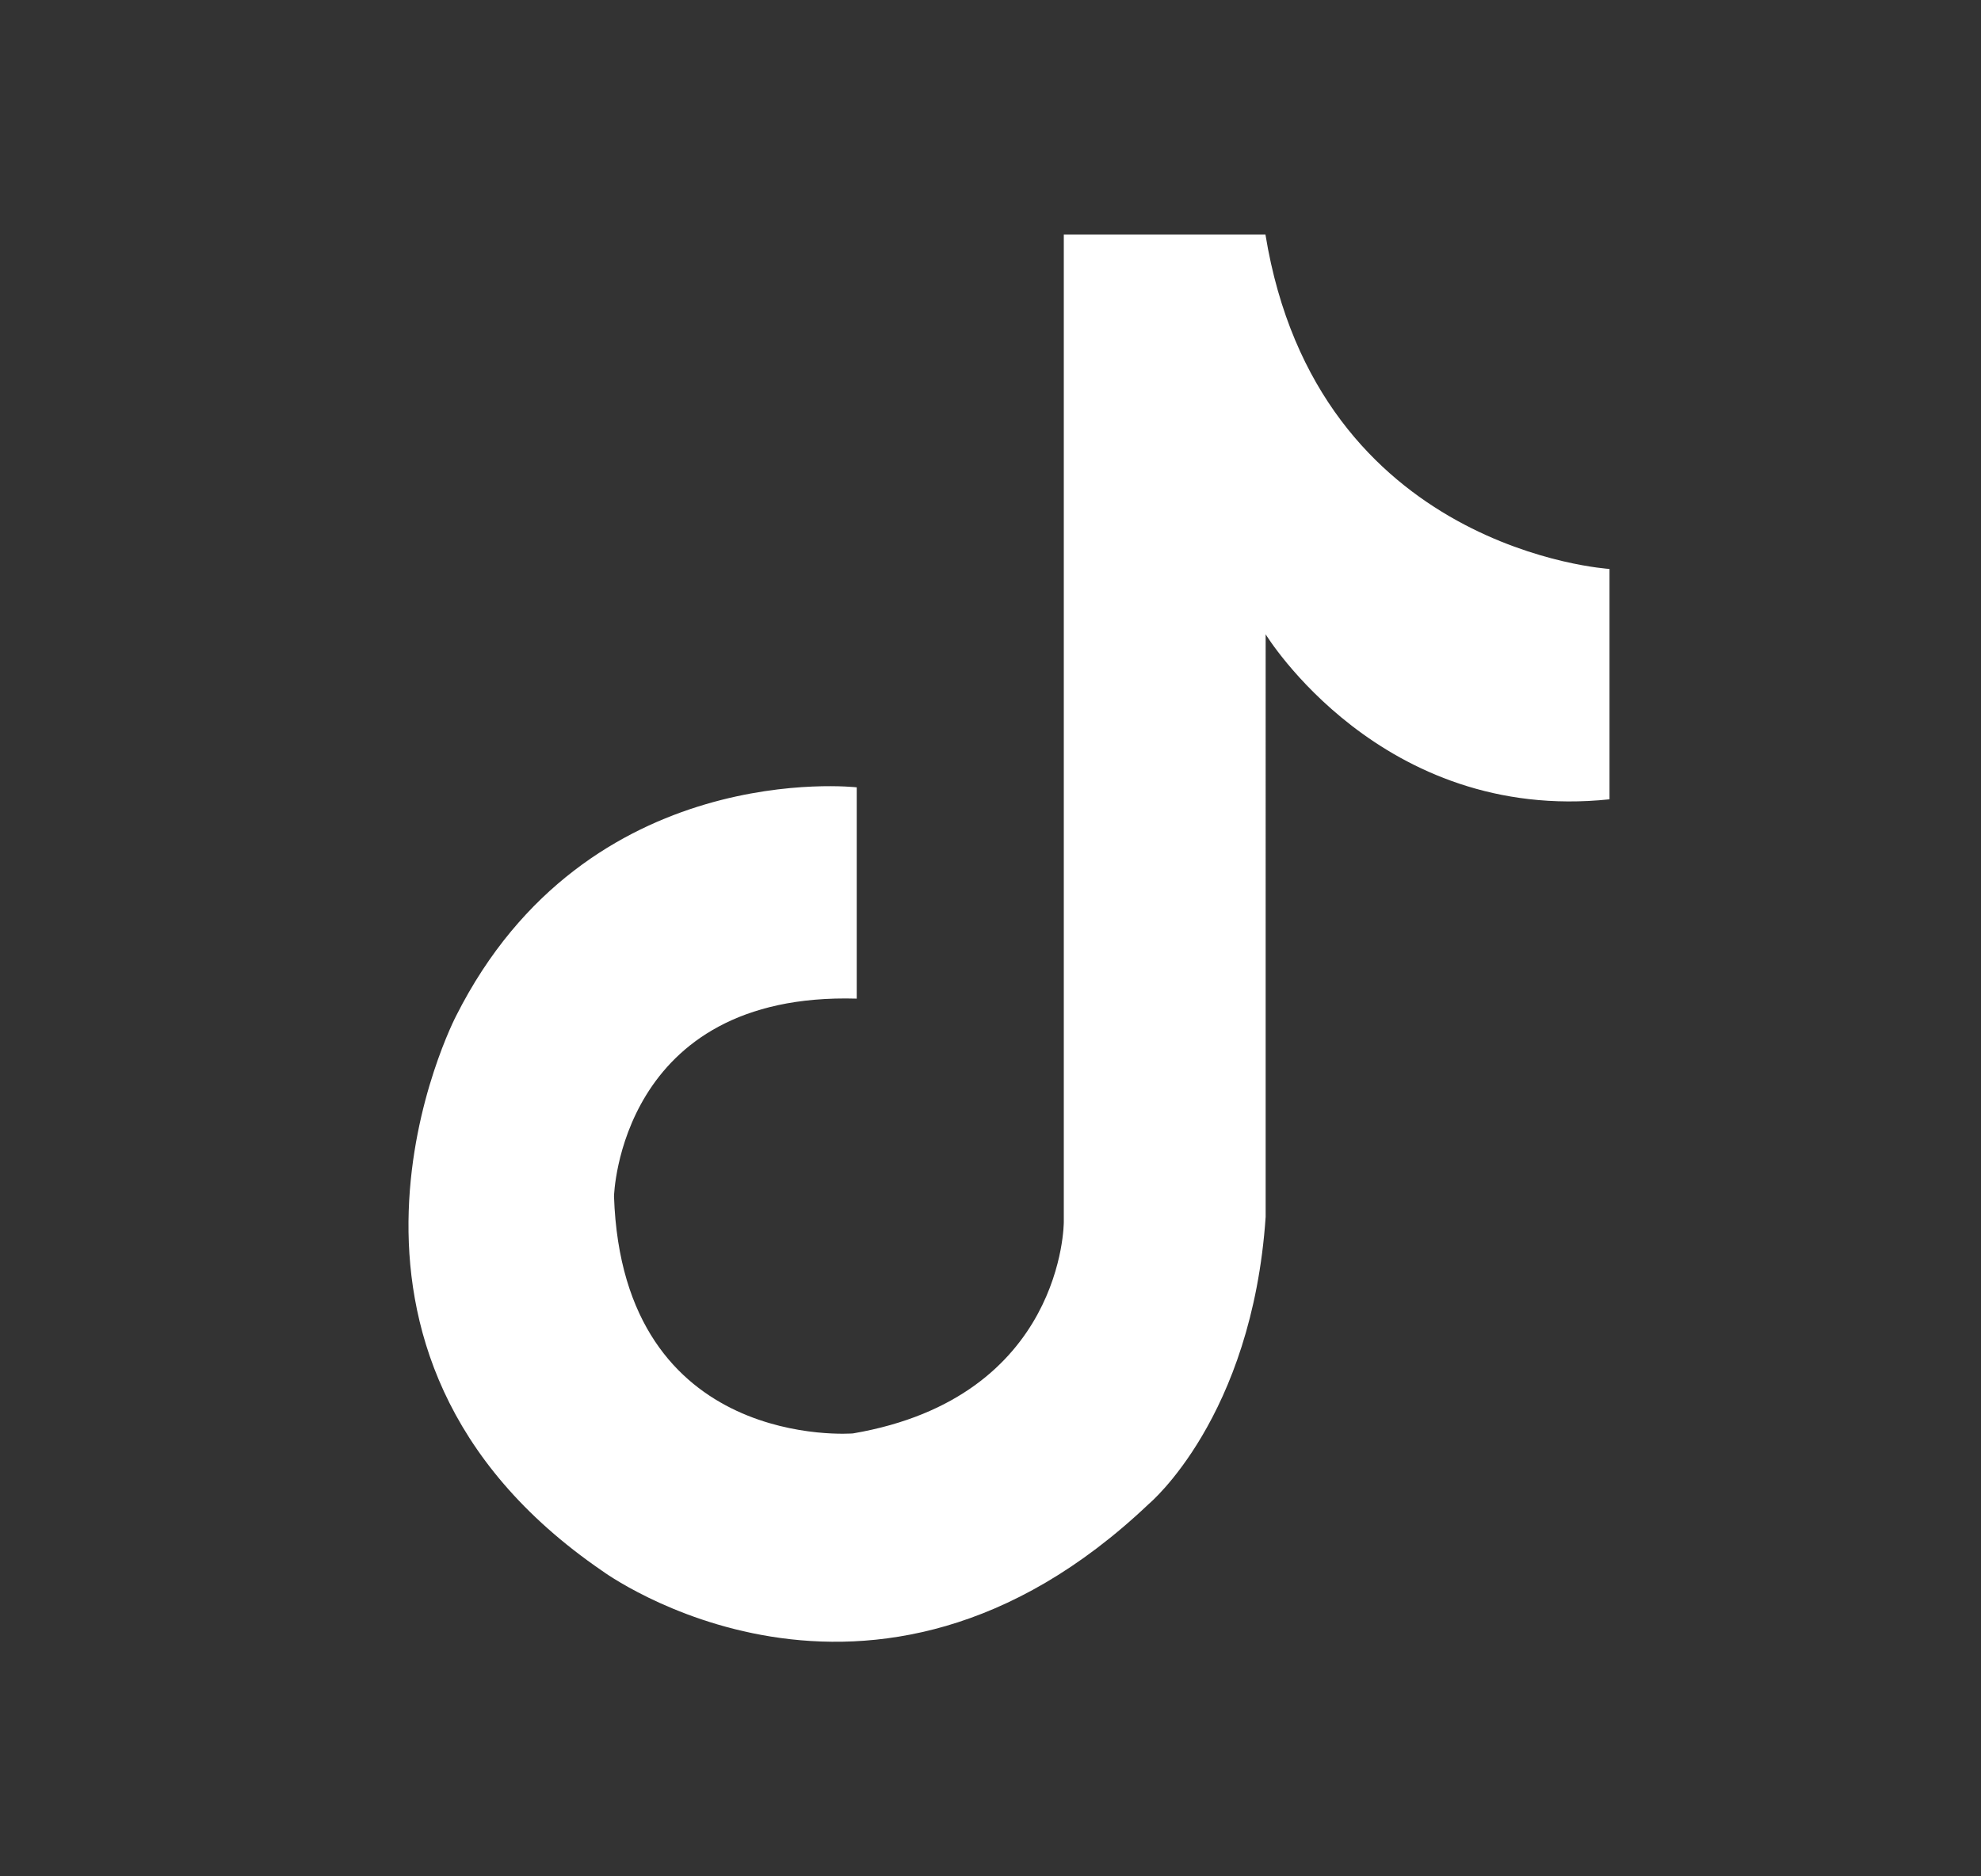 <svg width="19" height="18" fill="none" xmlns="http://www.w3.org/2000/svg"><rect width="100%" height="100%" fill="#333333" stroke="none"/><path d="M12.137 2.25h-1.934v9.473s.005 1.681-2.022 2.028c0 0-2.21.181-2.292-2.275 0 0 .05-1.962 2.328-1.896V7.553S5.63 7.256 4.375 9.745c0 0-1.68 3.215 1.401 5.325 0 0 2.572 1.895 5.243-.643 0 0 .989-.824 1.12-2.753V6.085s1.106 1.814 3.298 1.583v-2.21s-2.805-.17-3.3-3.208z" fill="#fff"/></svg>